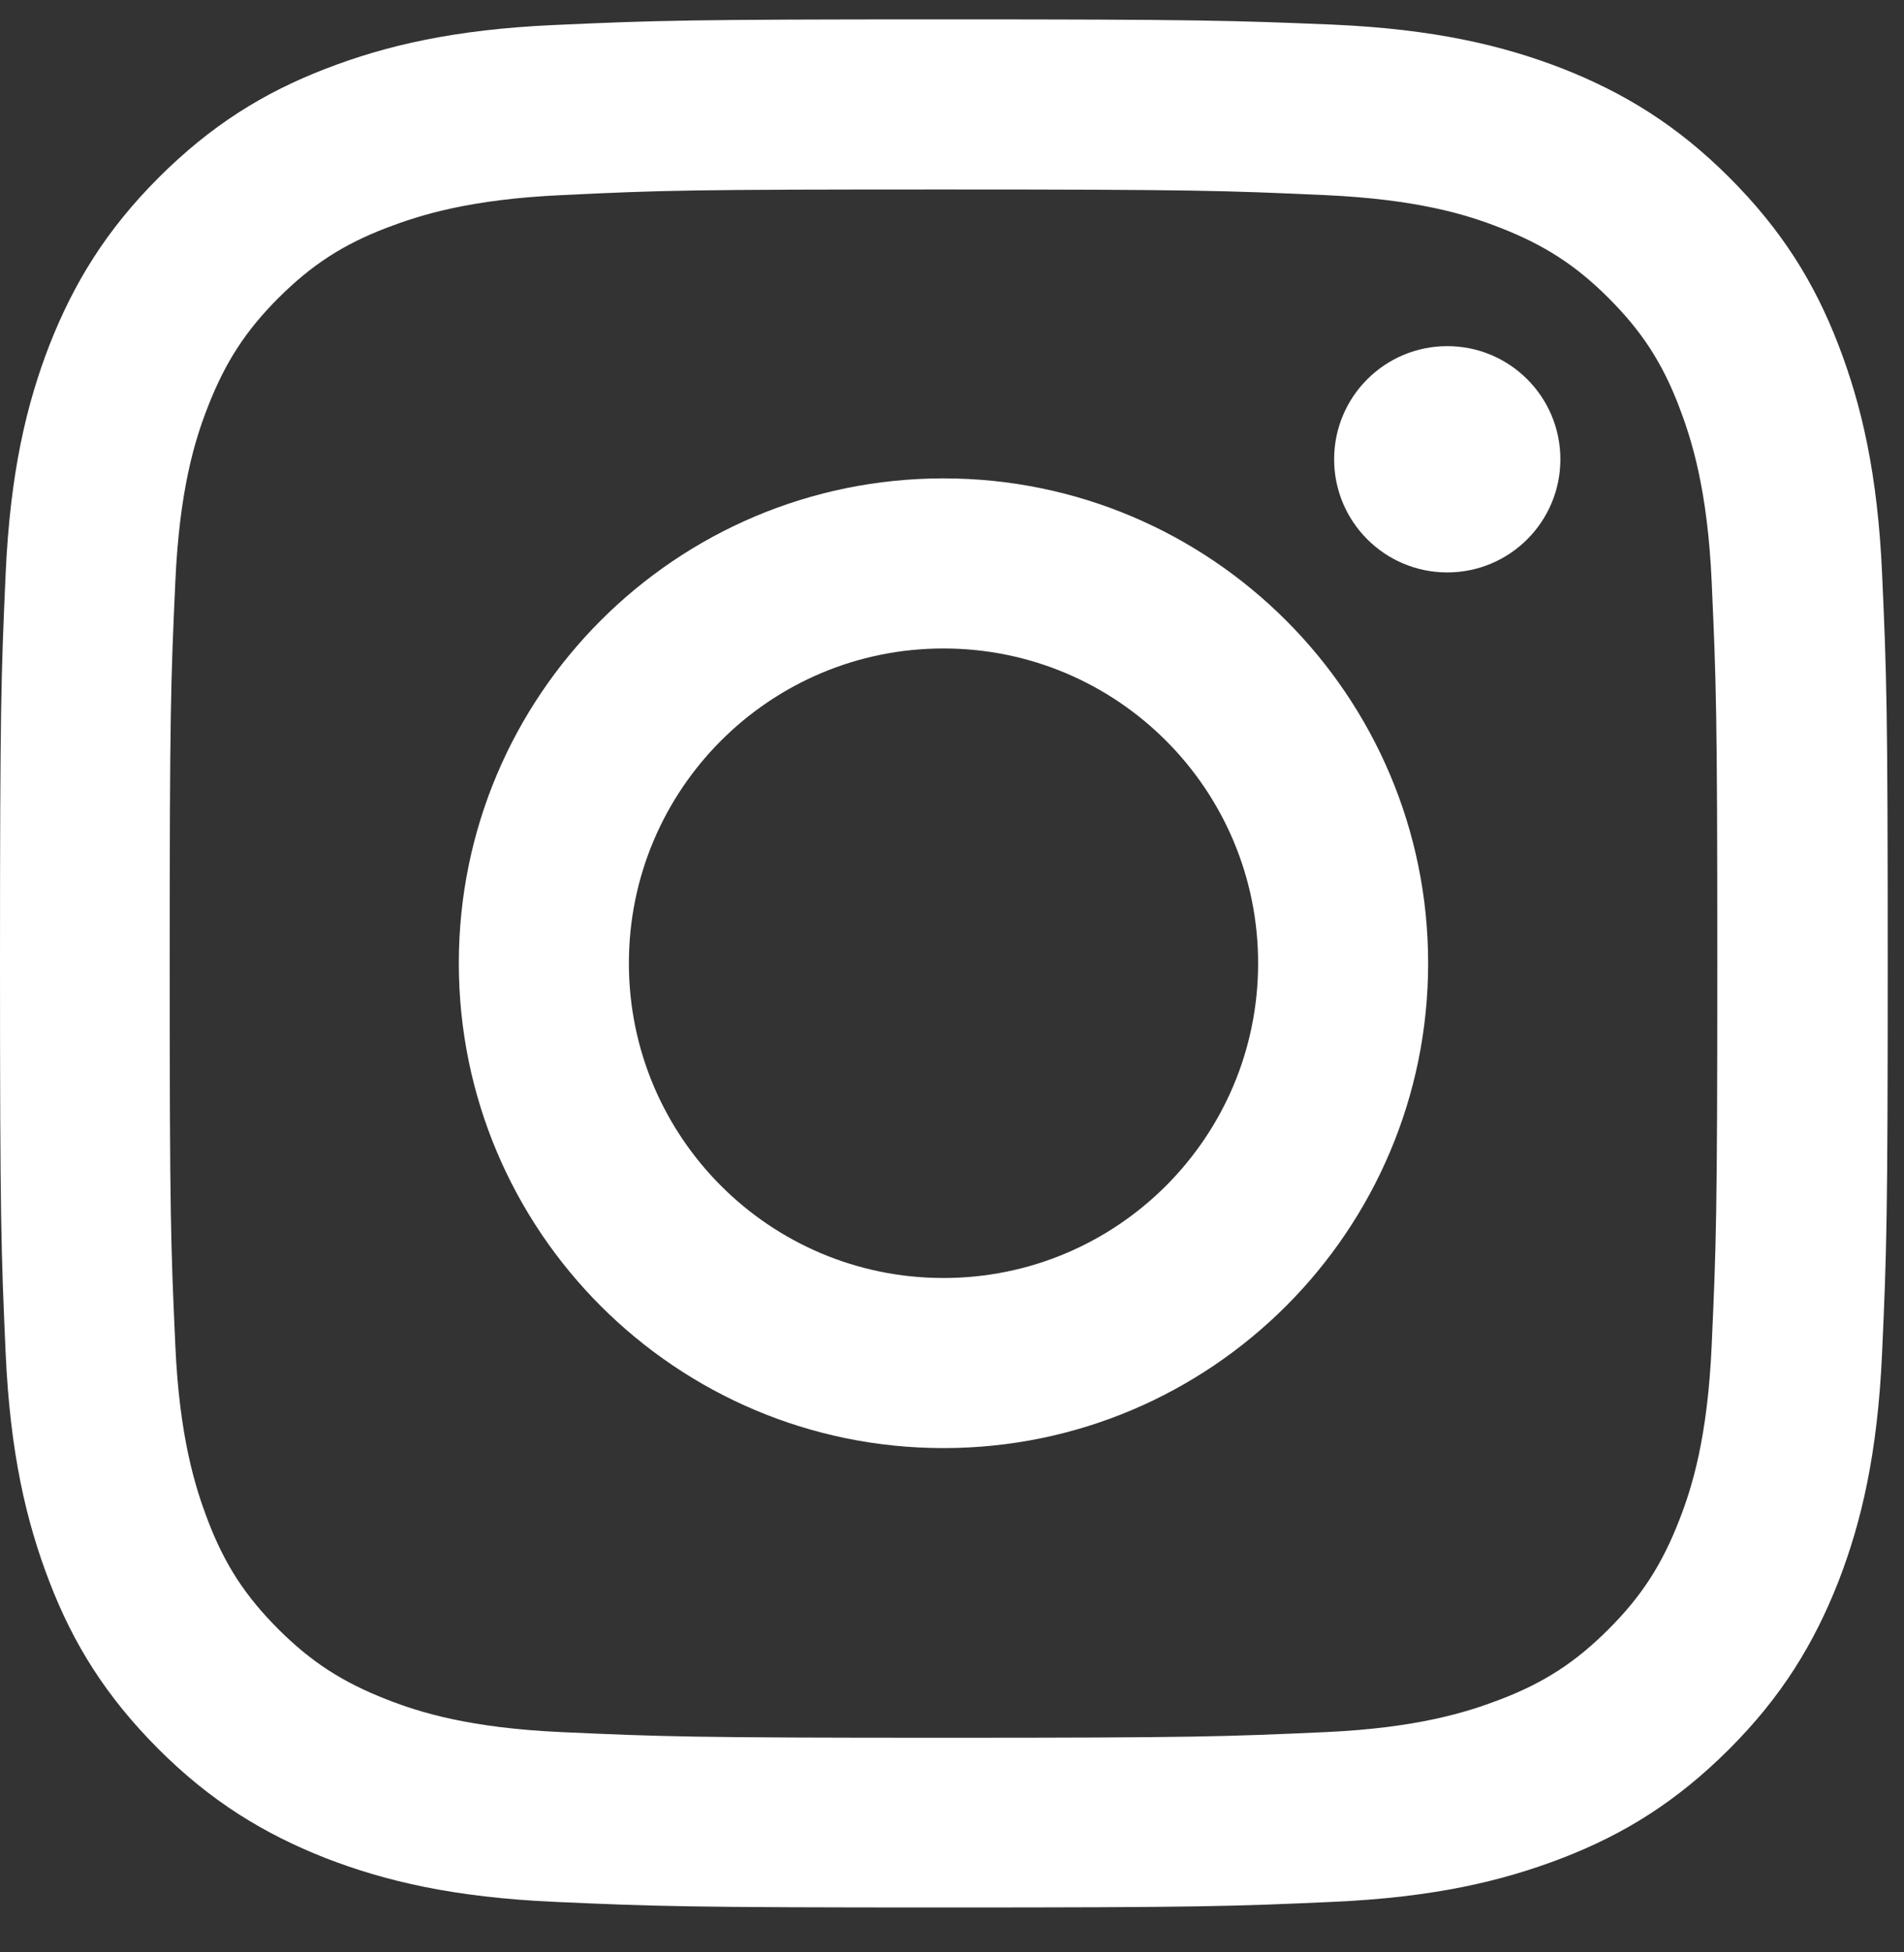 <svg width="40" height="41" viewBox="0 0 40 41" fill="none" xmlns="http://www.w3.org/2000/svg">
<rect x="0" y="0" width="40" height="41" fill="#333333" stroke="none"/>
<path d="M19.821 3.979C25.117 3.979 25.739 4.003 27.832 4.097C29.767 4.184 30.814 4.506 31.514 4.782C32.443 5.144 33.104 5.569 33.796 6.261C34.489 6.954 34.921 7.614 35.276 8.543C35.543 9.243 35.874 10.29 35.96 12.226C36.054 14.319 36.078 14.94 36.078 20.236C36.078 25.532 36.054 26.153 35.96 28.246C35.874 30.182 35.551 31.229 35.276 31.929C34.914 32.857 34.489 33.518 33.796 34.211C33.104 34.903 32.443 35.336 31.514 35.69C30.814 35.958 29.767 36.288 27.832 36.375C25.739 36.469 25.117 36.493 19.821 36.493C14.526 36.493 13.904 36.469 11.811 36.375C9.875 36.288 8.829 35.965 8.128 35.69C7.2 35.328 6.539 34.903 5.846 34.211C5.154 33.518 4.721 32.857 4.367 31.929C4.1 31.229 3.769 30.182 3.683 28.246C3.588 26.153 3.565 25.532 3.565 20.236C3.565 14.94 3.588 14.319 3.683 12.226C3.769 10.29 4.092 9.243 4.367 8.543C4.729 7.614 5.154 6.954 5.846 6.261C6.539 5.569 7.2 5.136 8.128 4.782C8.829 4.514 9.875 4.184 11.811 4.097C13.904 3.995 14.526 3.979 19.821 3.979ZM19.821 0.407C14.439 0.407 13.762 0.43 11.646 0.525C9.537 0.619 8.097 0.958 6.838 1.445C5.532 1.949 4.43 2.634 3.328 3.735C2.227 4.837 1.55 5.946 1.039 7.245C0.551 8.504 0.212 9.944 0.118 12.06C0.024 14.169 0 14.846 0 20.228C0 25.61 0.024 26.287 0.118 28.404C0.212 30.512 0.551 31.953 1.039 33.219C1.542 34.526 2.227 35.627 3.328 36.729C4.43 37.83 5.54 38.507 6.838 39.019C8.097 39.507 9.537 39.845 11.654 39.939C13.77 40.034 14.439 40.057 19.829 40.057C25.219 40.057 25.888 40.034 28.005 39.939C30.114 39.845 31.554 39.507 32.821 39.019C34.127 38.515 35.228 37.83 36.33 36.729C37.432 35.627 38.108 34.518 38.62 33.219C39.108 31.96 39.446 30.52 39.54 28.404C39.635 26.287 39.658 25.618 39.658 20.228C39.658 14.838 39.635 14.169 39.54 12.053C39.446 9.944 39.108 8.504 38.62 7.237C38.116 5.931 37.432 4.829 36.33 3.727C35.228 2.626 34.119 1.949 32.821 1.438C31.561 0.95 30.122 0.611 28.005 0.517C25.88 0.43 25.204 0.407 19.821 0.407Z" fill="white"/>
<path d="M19.821 10.046C14.203 10.046 9.639 14.602 9.639 20.228C9.639 25.854 14.203 30.41 19.821 30.41C25.44 30.41 30.003 25.846 30.003 20.228C30.003 14.61 25.44 10.046 19.821 10.046ZM19.821 26.838C16.17 26.838 13.212 23.879 13.212 20.228C13.212 16.577 16.17 13.618 19.821 13.618C23.472 13.618 26.431 16.577 26.431 20.228C26.431 23.879 23.472 26.838 19.821 26.838Z" fill="white"/>
<path d="M30.405 12.021C31.717 12.021 32.781 10.957 32.781 9.645C32.781 8.332 31.717 7.269 30.405 7.269C29.092 7.269 28.028 8.332 28.028 9.645C28.028 10.957 29.092 12.021 30.405 12.021Z" fill="white"/>
</svg>
